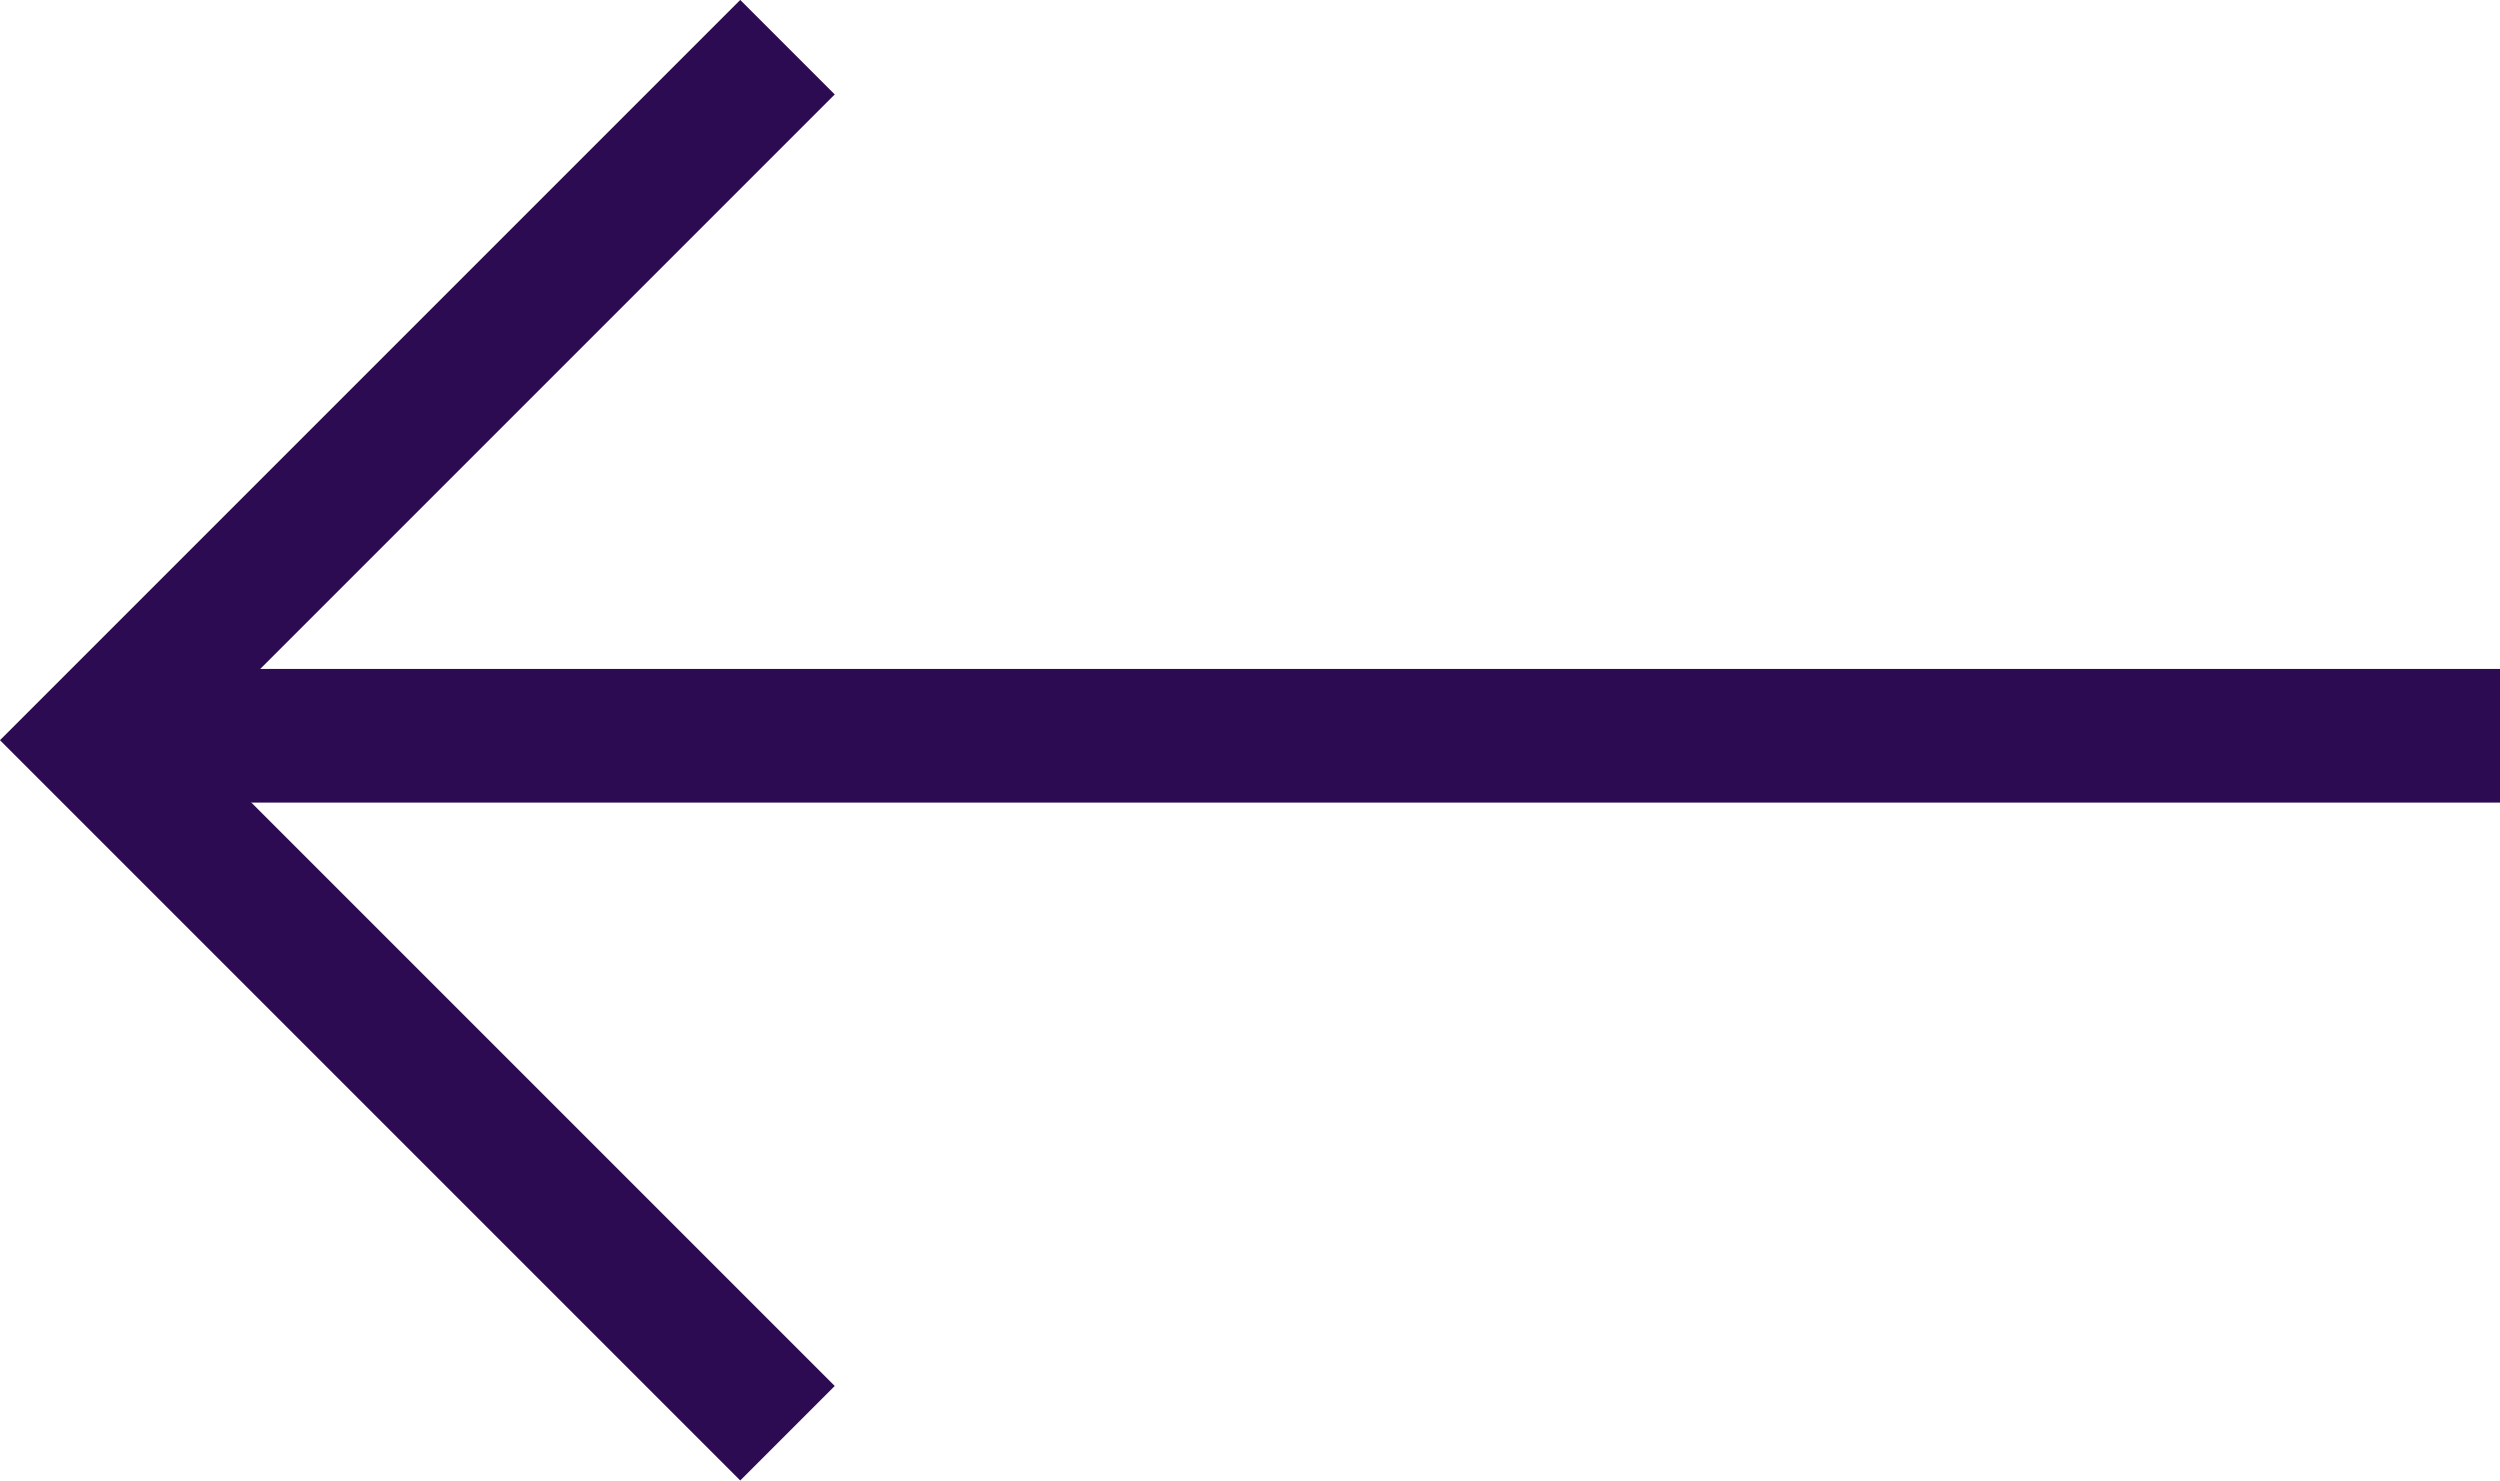 <svg xmlns="http://www.w3.org/2000/svg" viewBox="-7924.667 -327.835 18.708 11.079">
  <defs>
    <style>
      .cls-1 {
        fill: none;
        stroke: #2c0b53;
      }
    </style>
  </defs>
  <g id="Group_1100" data-name="Group 1100" transform="translate(-6562.334 2387.171) rotate(180)">
    <path id="Path_5599" data-name="Path 5599" class="cls-1" d="M1299,2710.333h18.043" transform="translate(44.624 -0.833)"/>
    <path id="Path_5601" data-name="Path 5601" class="cls-1" d="M1361.667,2700.625l5.186,5.186-5.186,5.186" transform="translate(-5.227 3.656)"/>
  </g>
</svg>
